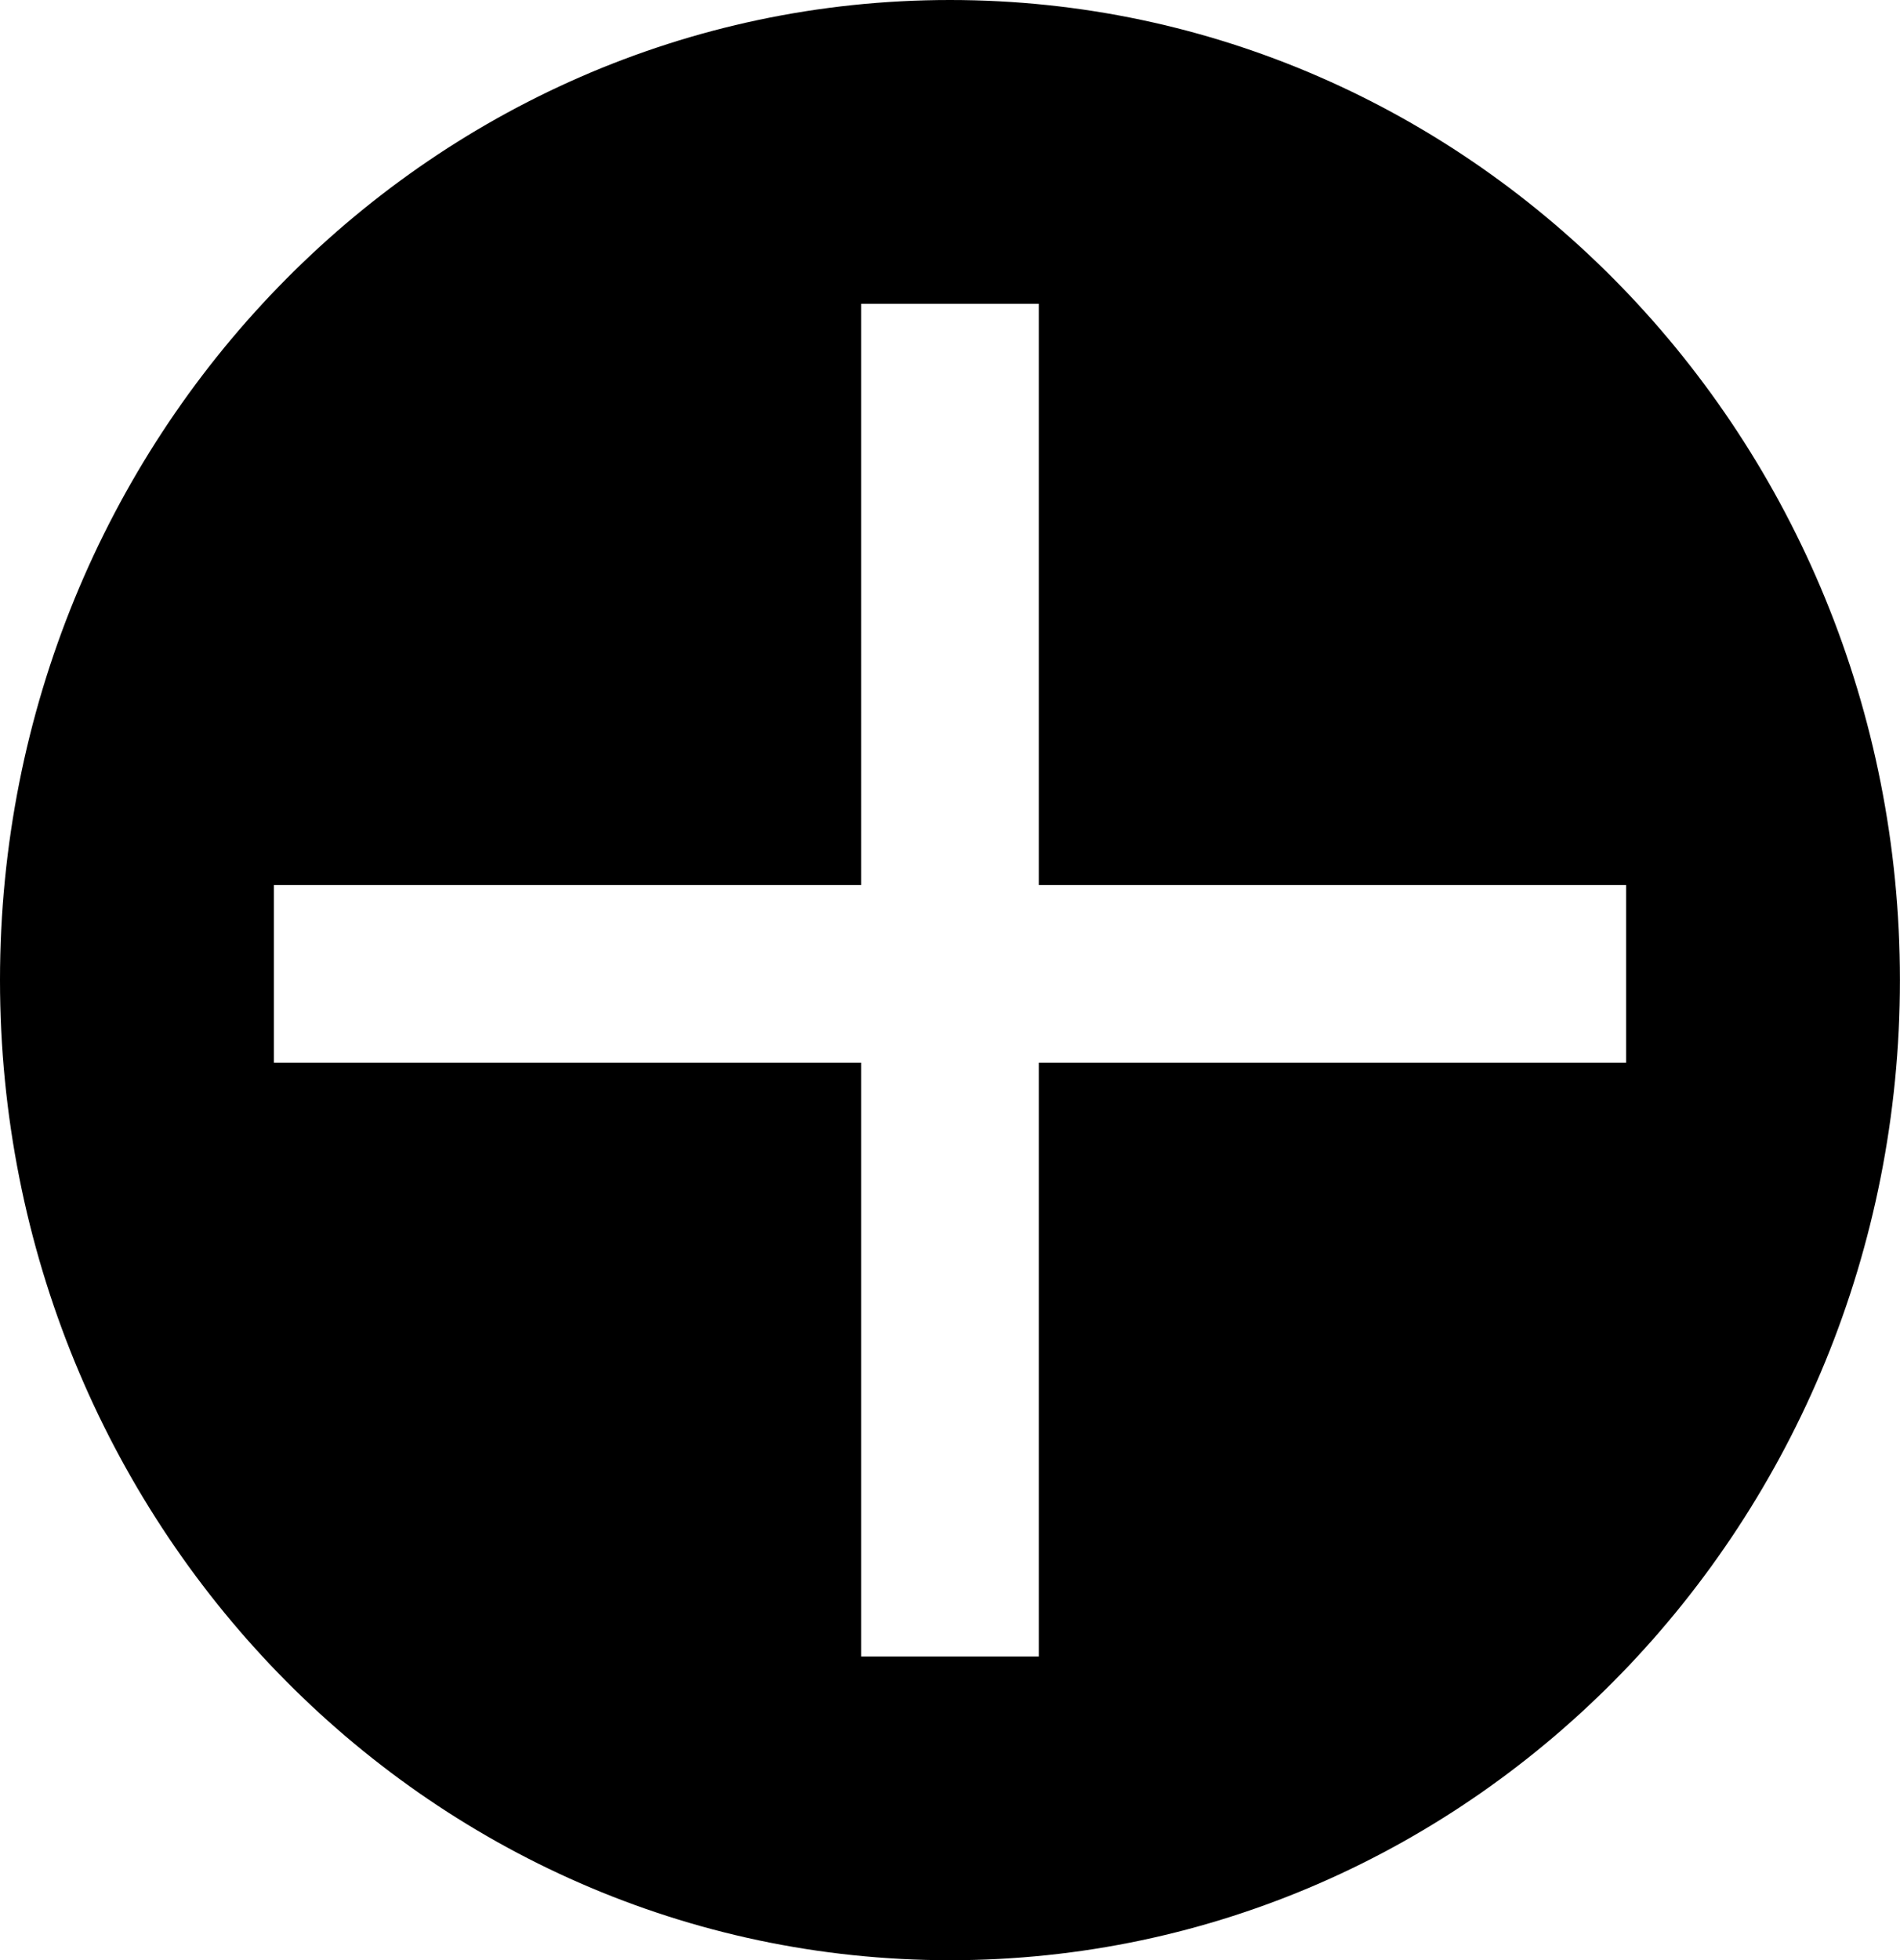 <?xml version="1.0" encoding="UTF-8"?>
<svg id="Lager_2" data-name="Lager 2" xmlns="http://www.w3.org/2000/svg" viewBox="0 0 257.71 265.78">
  <g id="Lager_1-2" data-name="Lager 1">
    <path d="M128.85,0C57.69,0,0,59.5,0,132.89s57.69,132.89,128.85,132.89,128.85-59.5,128.85-132.89S200.02,0,128.85,0ZM140.9,144.09v80.51h-24.09v-80.51H37.15v-24.09h79.66V41.19h24.09v78.81h79.66v24.09h-79.66Z"/>
  </g>
</svg>